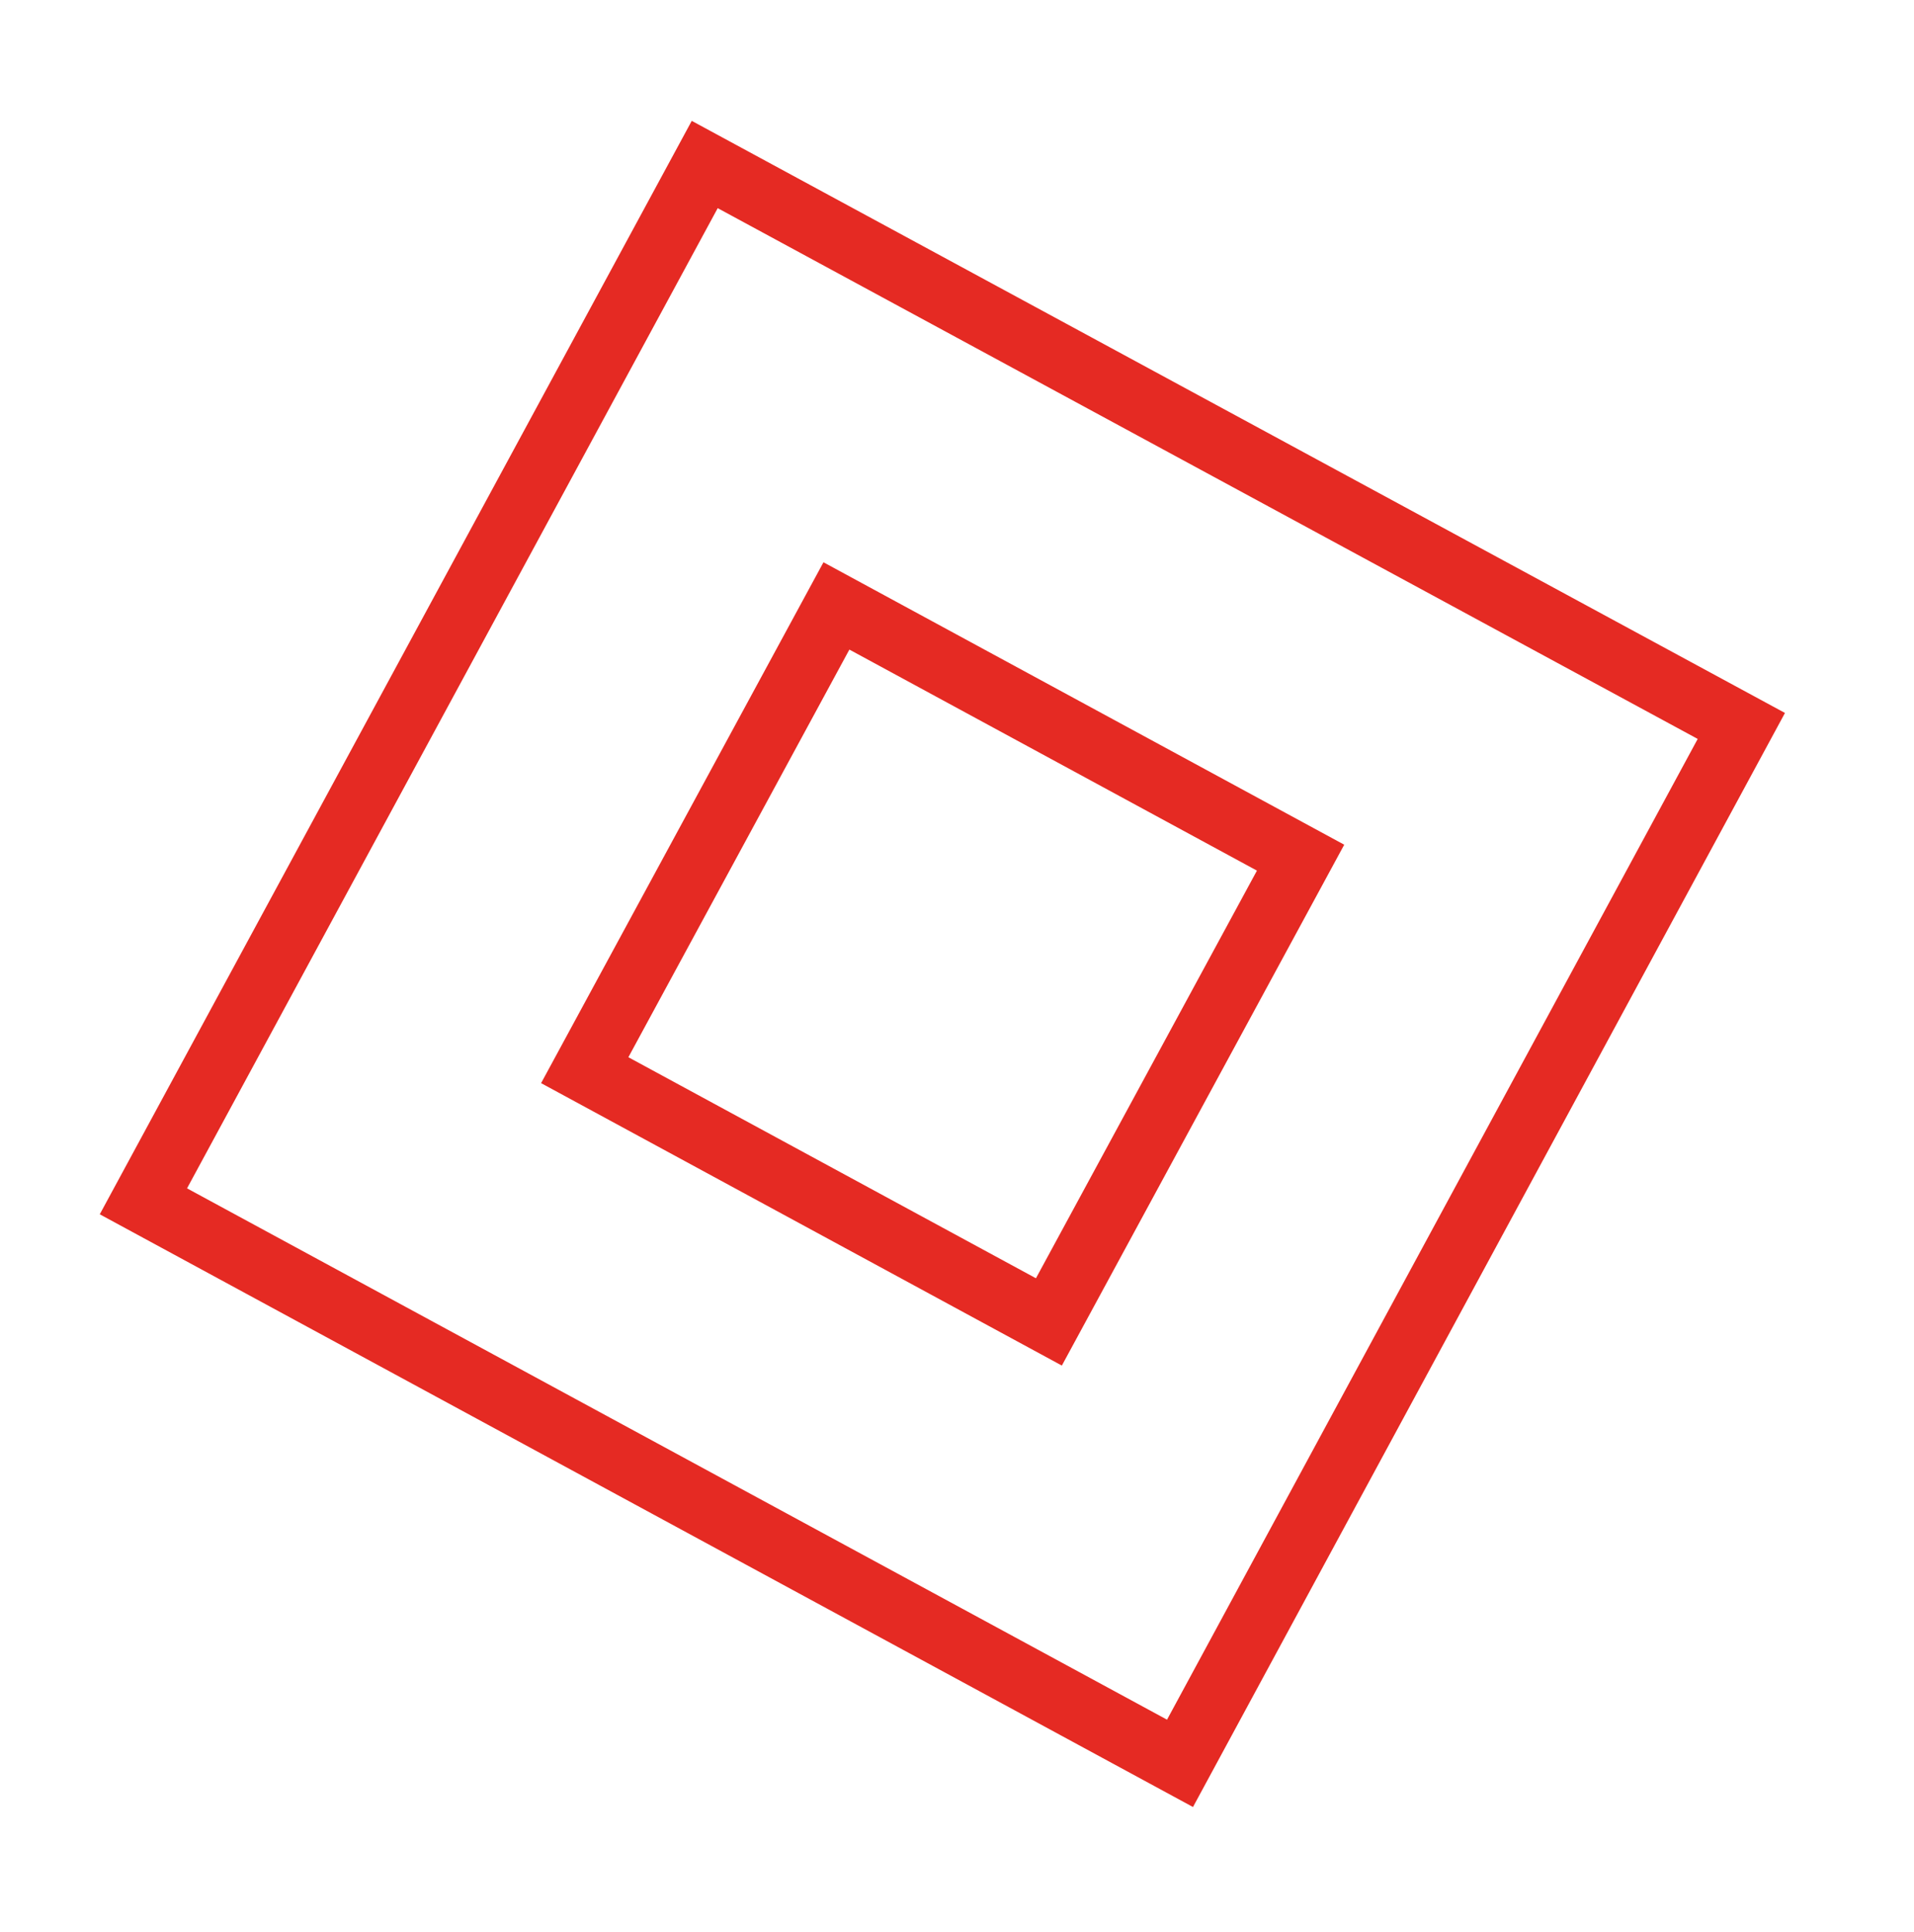 <?xml version="1.0" encoding="utf-8"?>
<!-- Generator: Adobe Illustrator 22.1.0, SVG Export Plug-In . SVG Version: 6.00 Build 0)  -->
<svg version="1.1" id="Livello_1" xmlns="http://www.w3.org/2000/svg" xmlns:xlink="http://www.w3.org/1999/xlink" x="0px" y="0px"
	 viewBox="0 0 327 330" style="enable-background:new 0 0 327 330;" xml:space="preserve">
<style type="text/css">
	.st0{fill:none;}
	.st1{fill:none;stroke:#E52A23;stroke-width:11;stroke-miterlimit:10;}
</style>
<path class="st0" d="M201.6,301.2l-177.1-96l95.9-177.1L297.5,124L201.6,301.2z M99.9,182.8l79.3,43l43-79.3l-79.3-43L99.9,182.8z"
	/>
<path class="st1" d="M201.6,301.2l-177.1-96l95.9-177.1L297.5,124L201.6,301.2z M99.9,182.8l79.3,43l43-79.3l-79.3-43L99.9,182.8z"
	/>
</svg>
